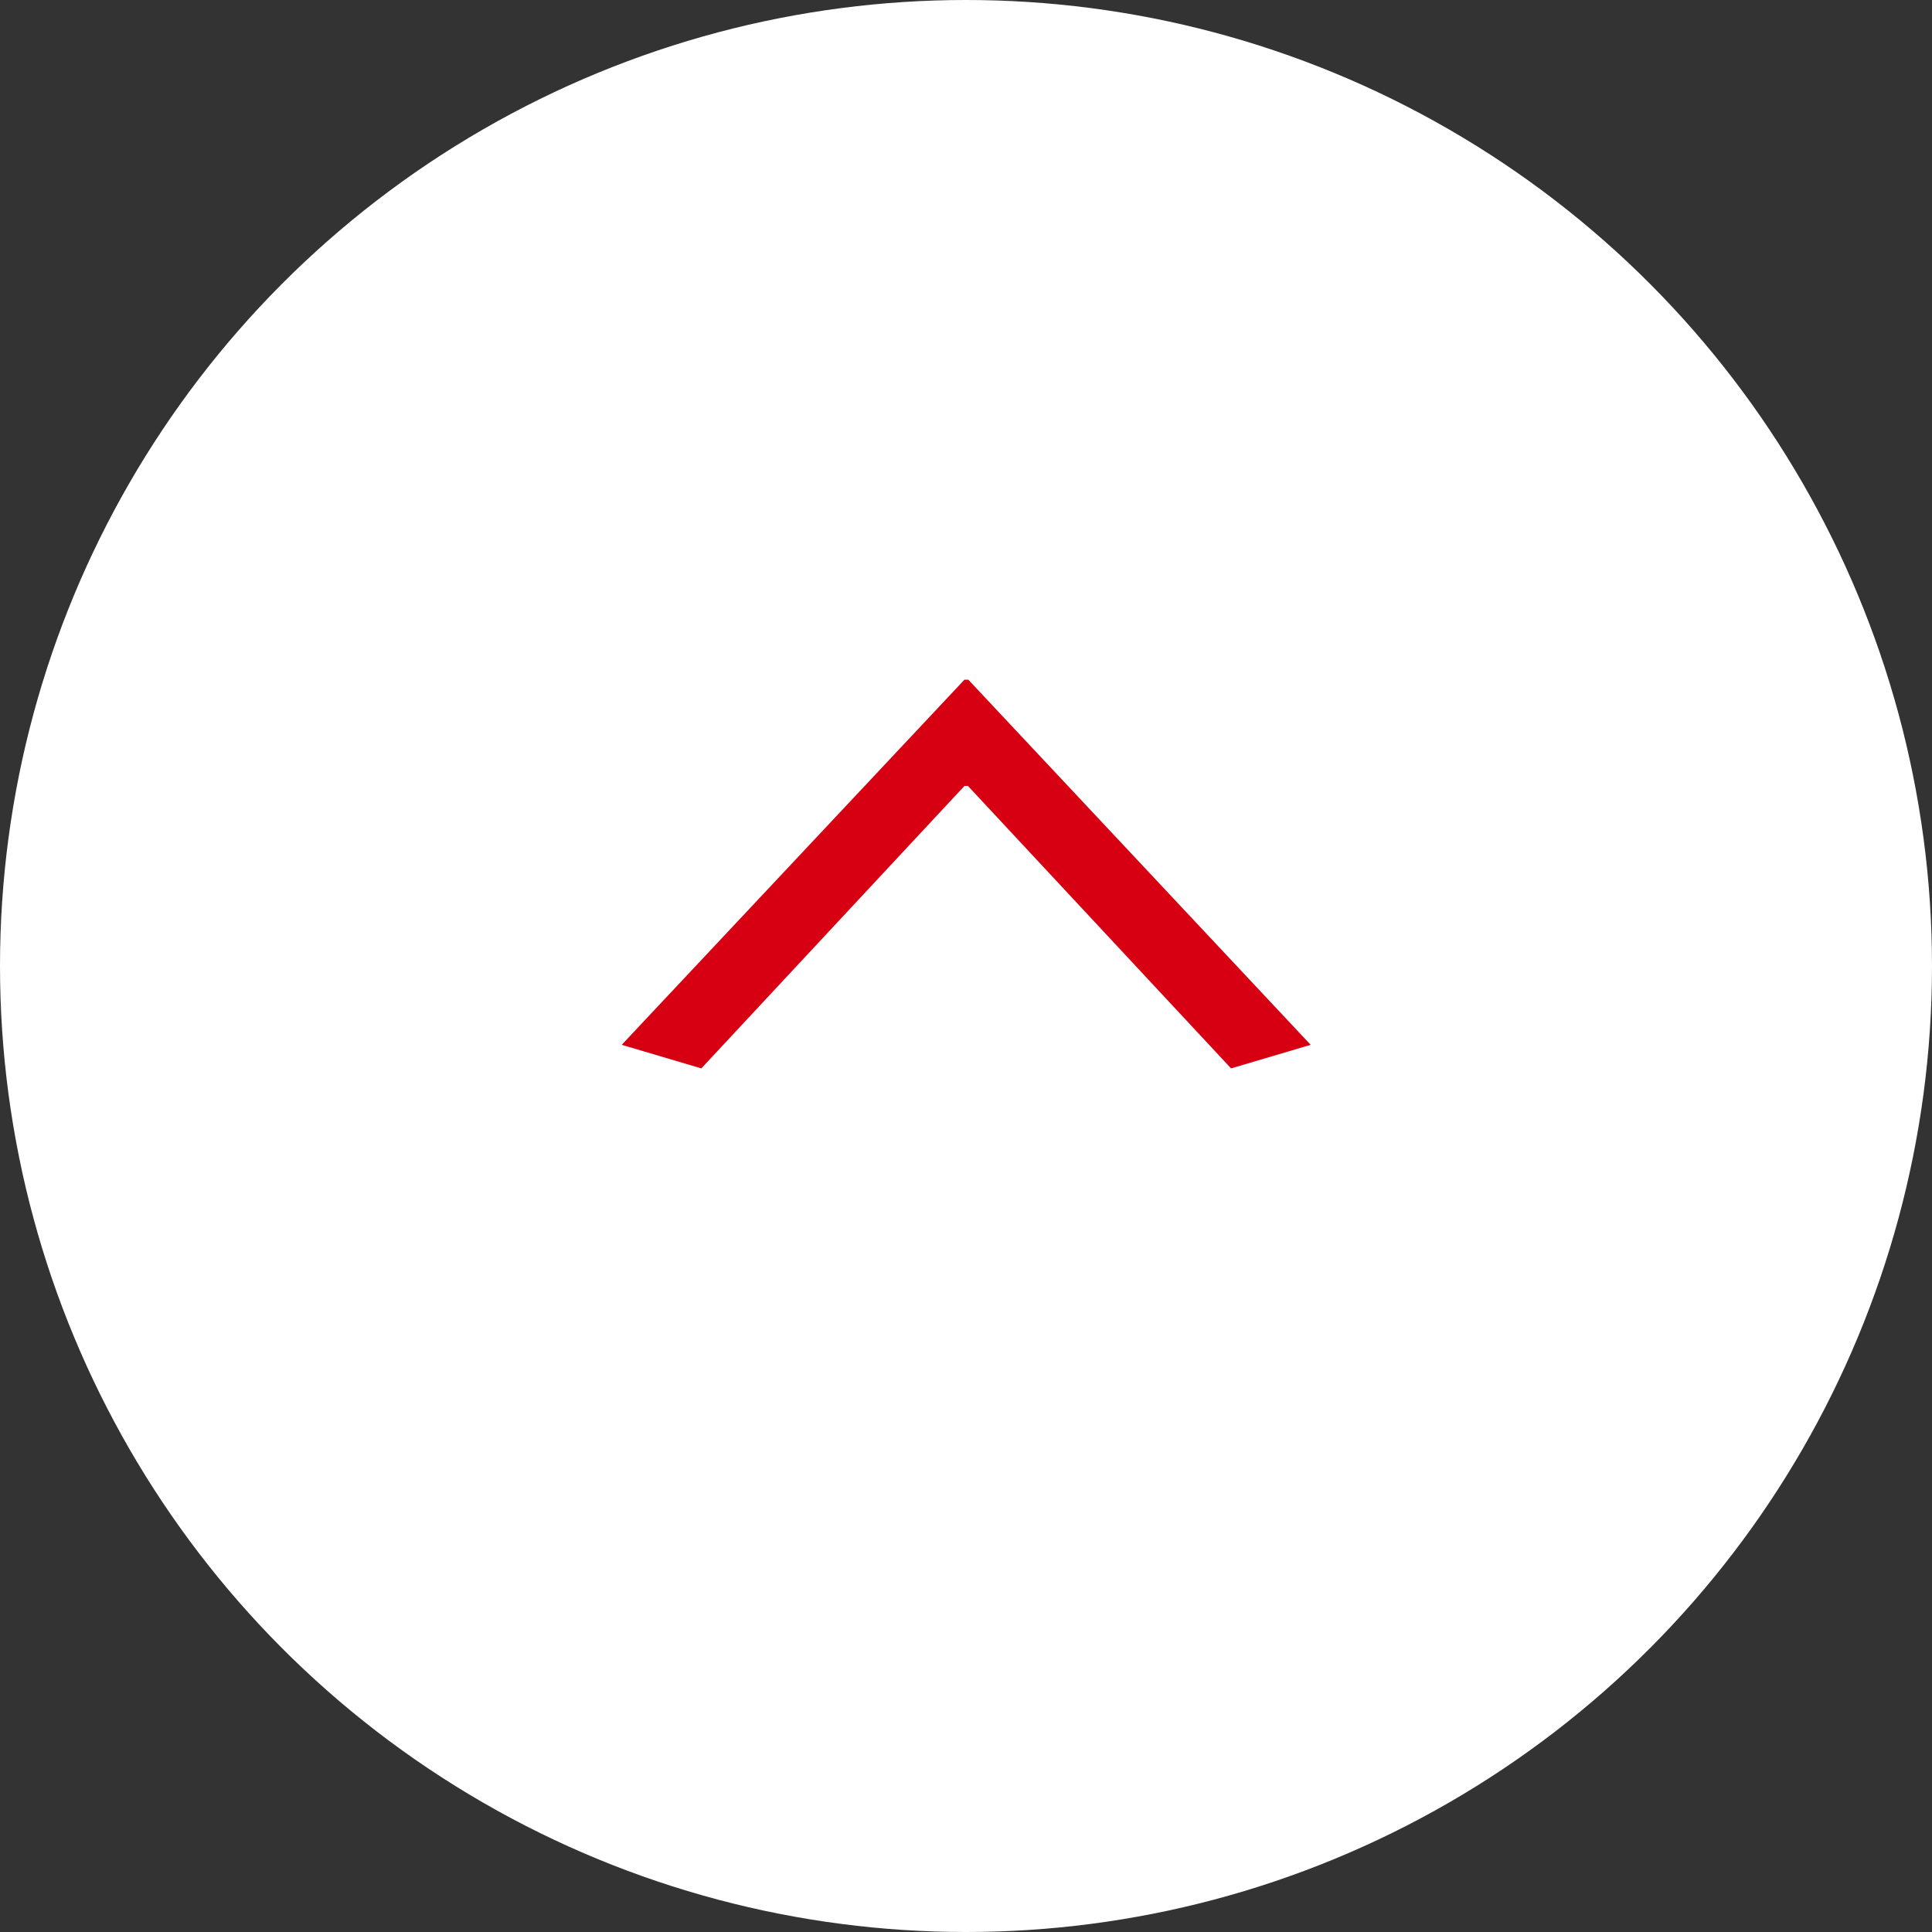 <?xml version="1.0" encoding="UTF-8"?><svg id="_レイヤー_2" xmlns="http://www.w3.org/2000/svg" viewBox="0 0 50 50"><rect x="0" y="0" width="50" height="50" fill="#333333" stroke="none"/><defs><style>.cls-1{fill:#d70012;}.cls-1,.cls-2{stroke-width:0px;}.cls-2{fill:#fff;}</style></defs><g id="OGP_ログイン_など"><circle class="cls-2" cx="25" cy="25" r="25"/><path class="cls-1" d="M25.05,17.59h-.09l-8.87,9.45,2.06.61,6.81-7.31h.09l6.81,7.31,2.06-.61-8.86-9.45Z"/></g></svg>